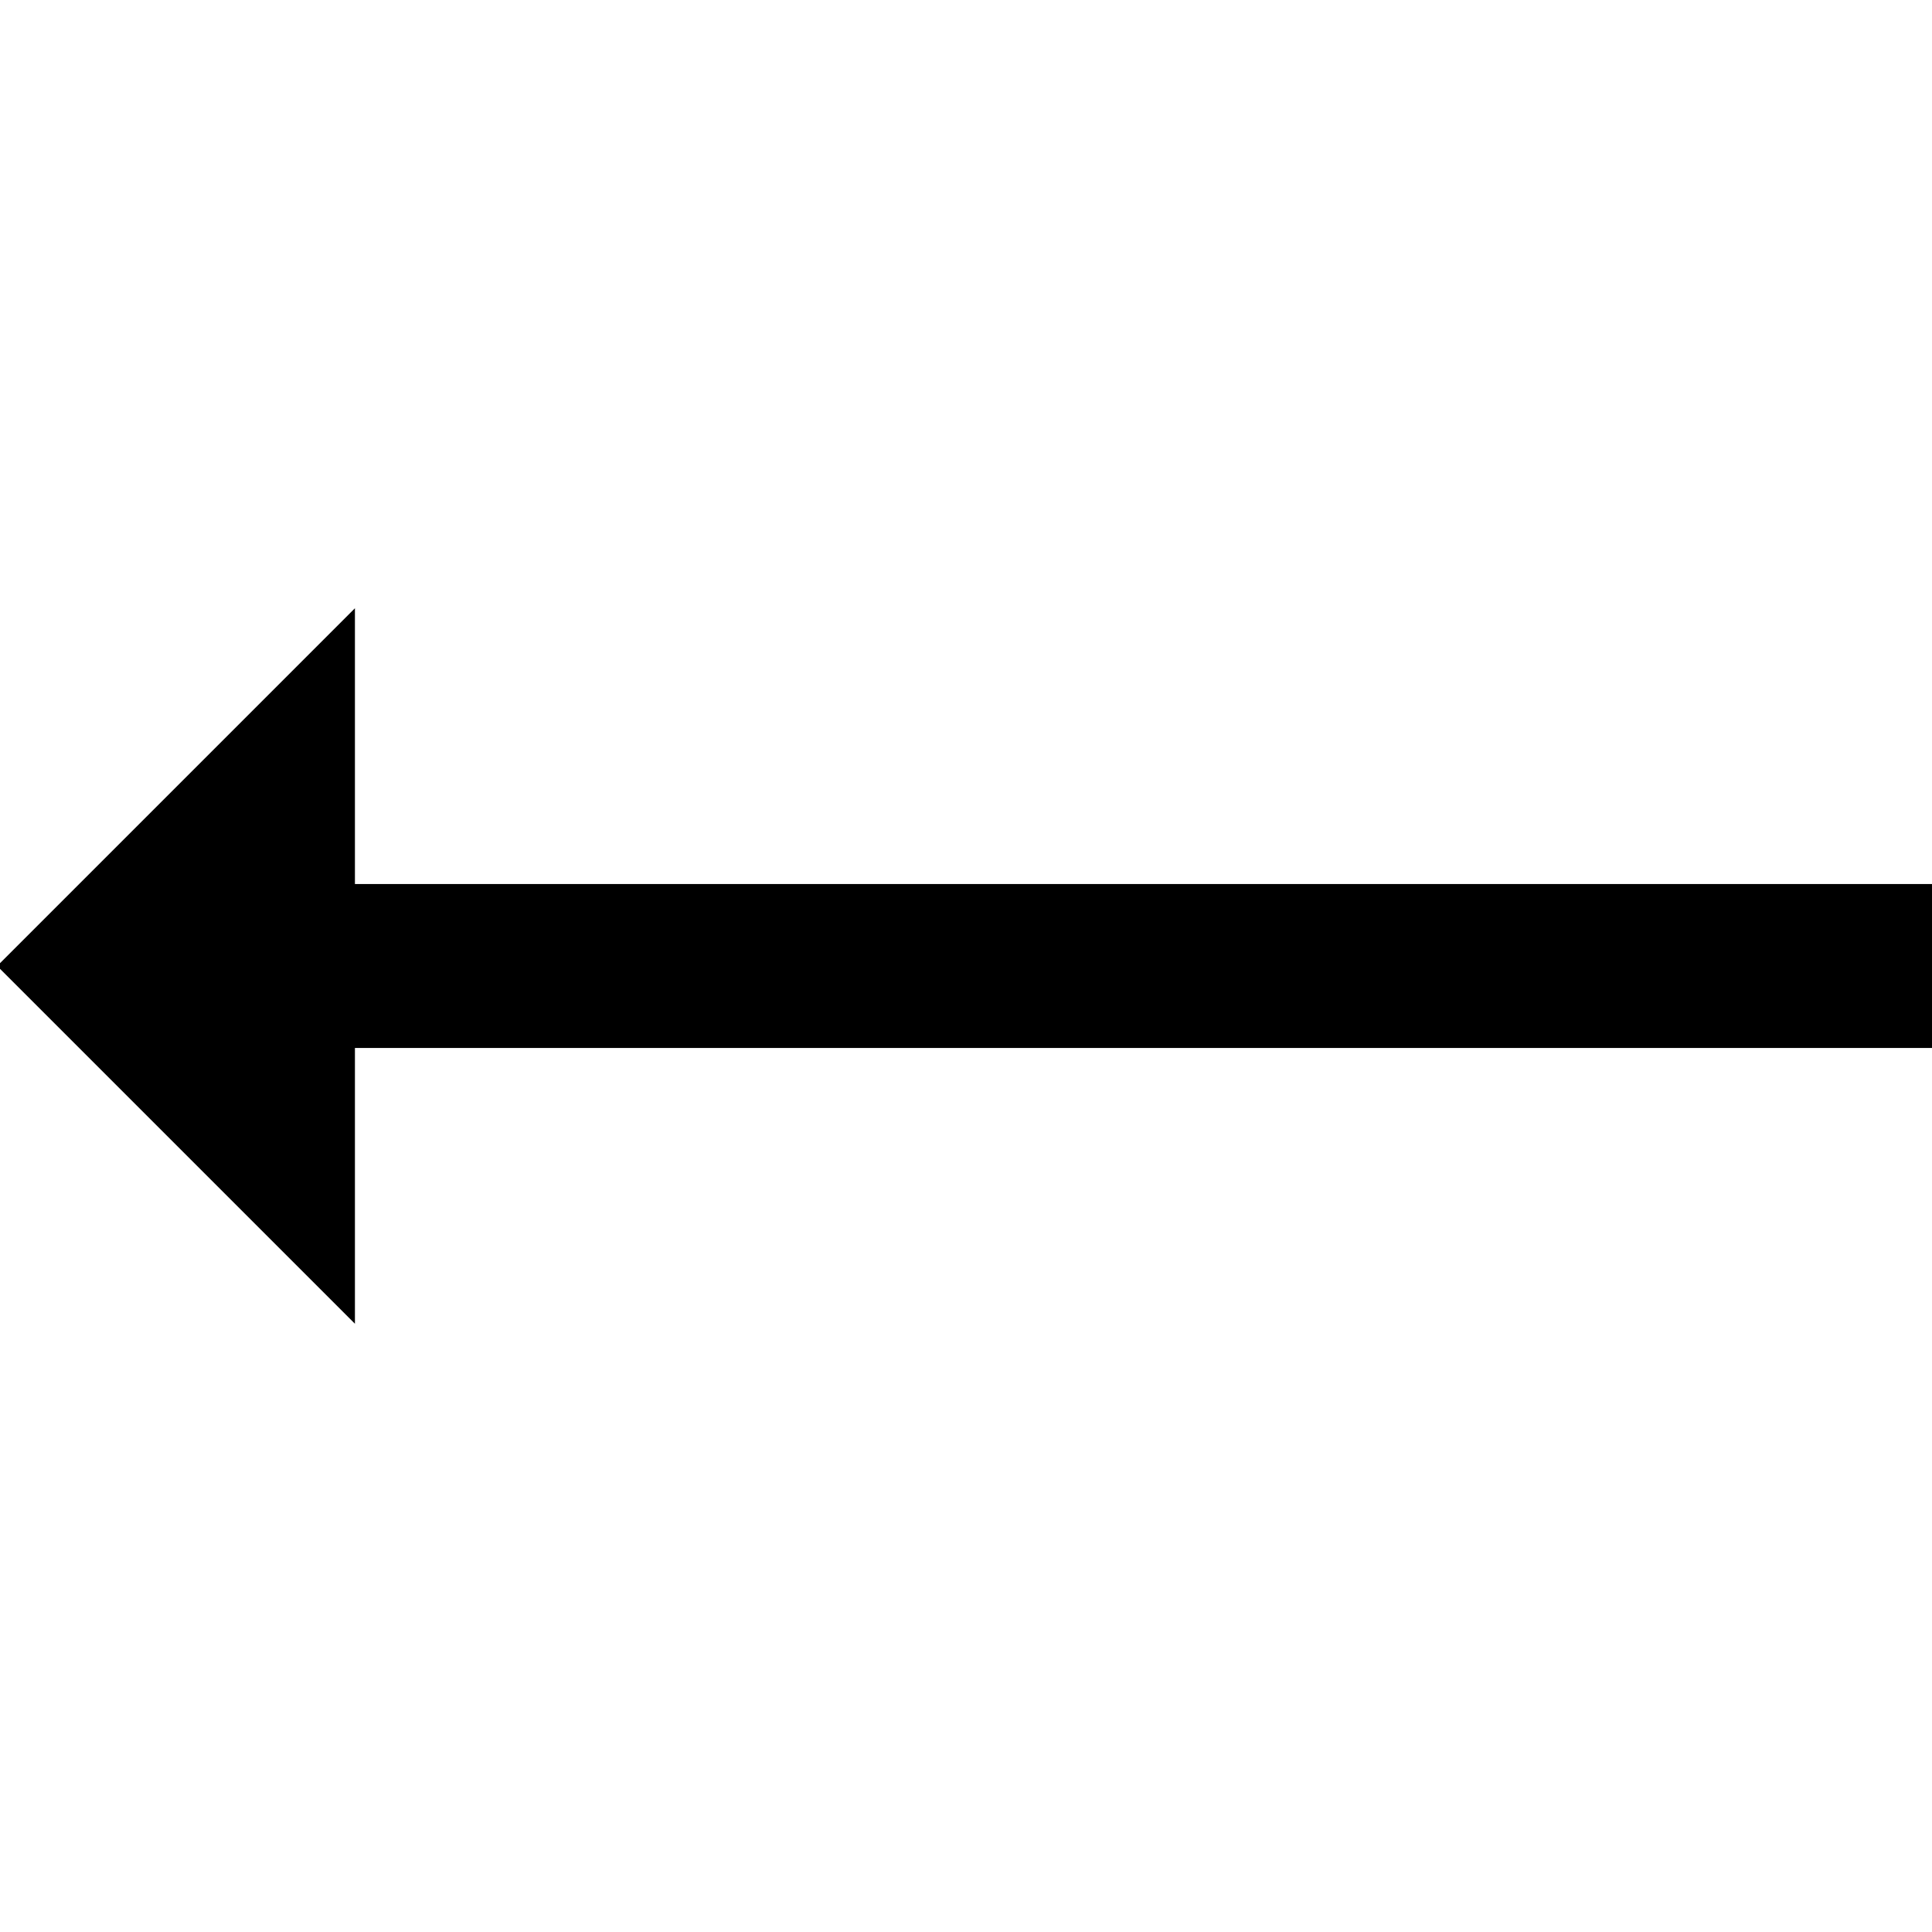 <!DOCTYPE svg PUBLIC "-//W3C//DTD SVG 1.1//EN" "http://www.w3.org/Graphics/SVG/1.1/DTD/svg11.dtd">
<!-- Uploaded to: SVG Repo, www.svgrepo.com, Transformed by: SVG Repo Mixer Tools -->
<svg height="800px" width="800px" version="1.1" id="Layer_1" xmlns="http://www.w3.org/2000/svg" xmlns:xlink="http://www.w3.org/1999/xlink" viewBox="0 0 483.284 483.284" xml:space="preserve" fill="#000000" stroke="#000000">
<g id="SVGRepo_bgCarrier" stroke-width="0"/>
<g id="SVGRepo_tracerCarrier" stroke-linecap="round" stroke-linejoin="round"/>
<g id="SVGRepo_iconCarrier"> <g> <polygon style="fill:#000000;" points="483.284,221.643 88.284,221.643 88.284,153.358 0,241.644 88.284,241.644 88.284,261.643 483.284,261.643 "/> <polygon style="fill:#000000;" points="0,241.644 88.284,329.926 88.284,241.644 "/> </g> </g>
</svg>